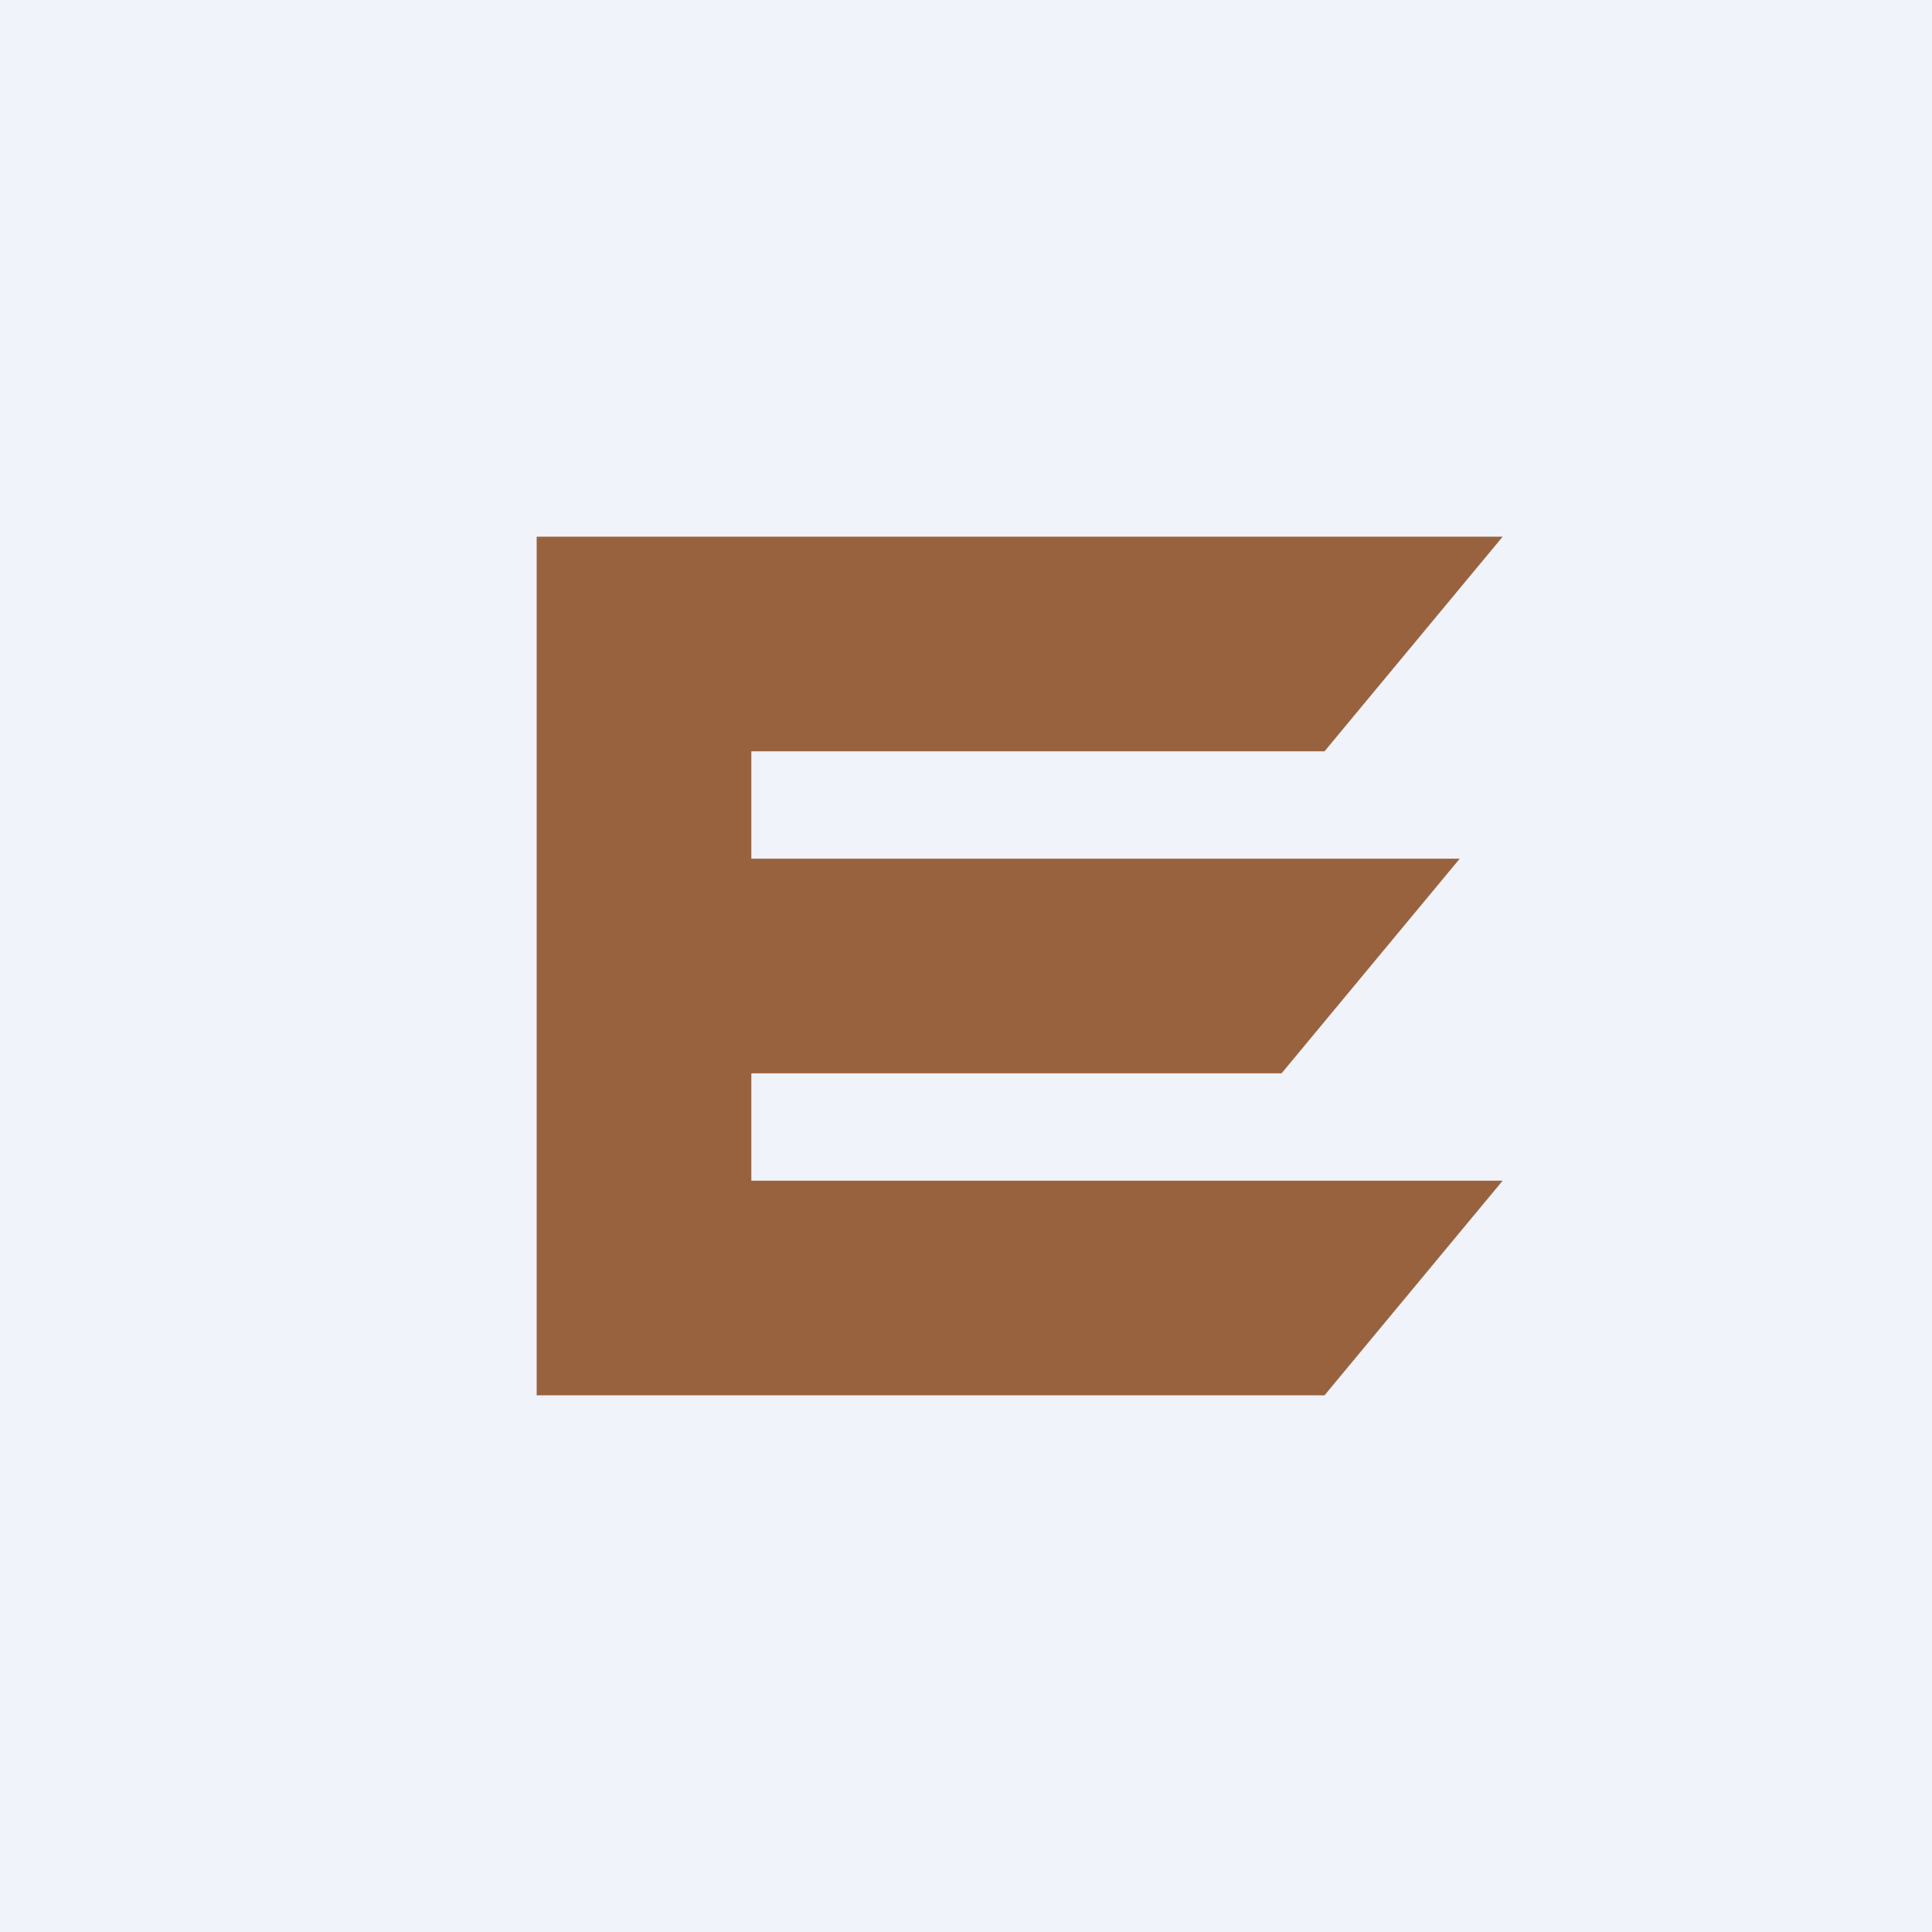 <!-- by TradingView --><svg width="18" height="18" viewBox="0 0 18 18" xmlns="http://www.w3.org/2000/svg"><path fill="#F0F3FA" d="M0 0h18v18H0z"/><path d="m14 11-1.66 2H5V5h9l-1.66 2H7v1h6.6l-1.66 2H7v1h7Z" fill="#99623E"/></svg>